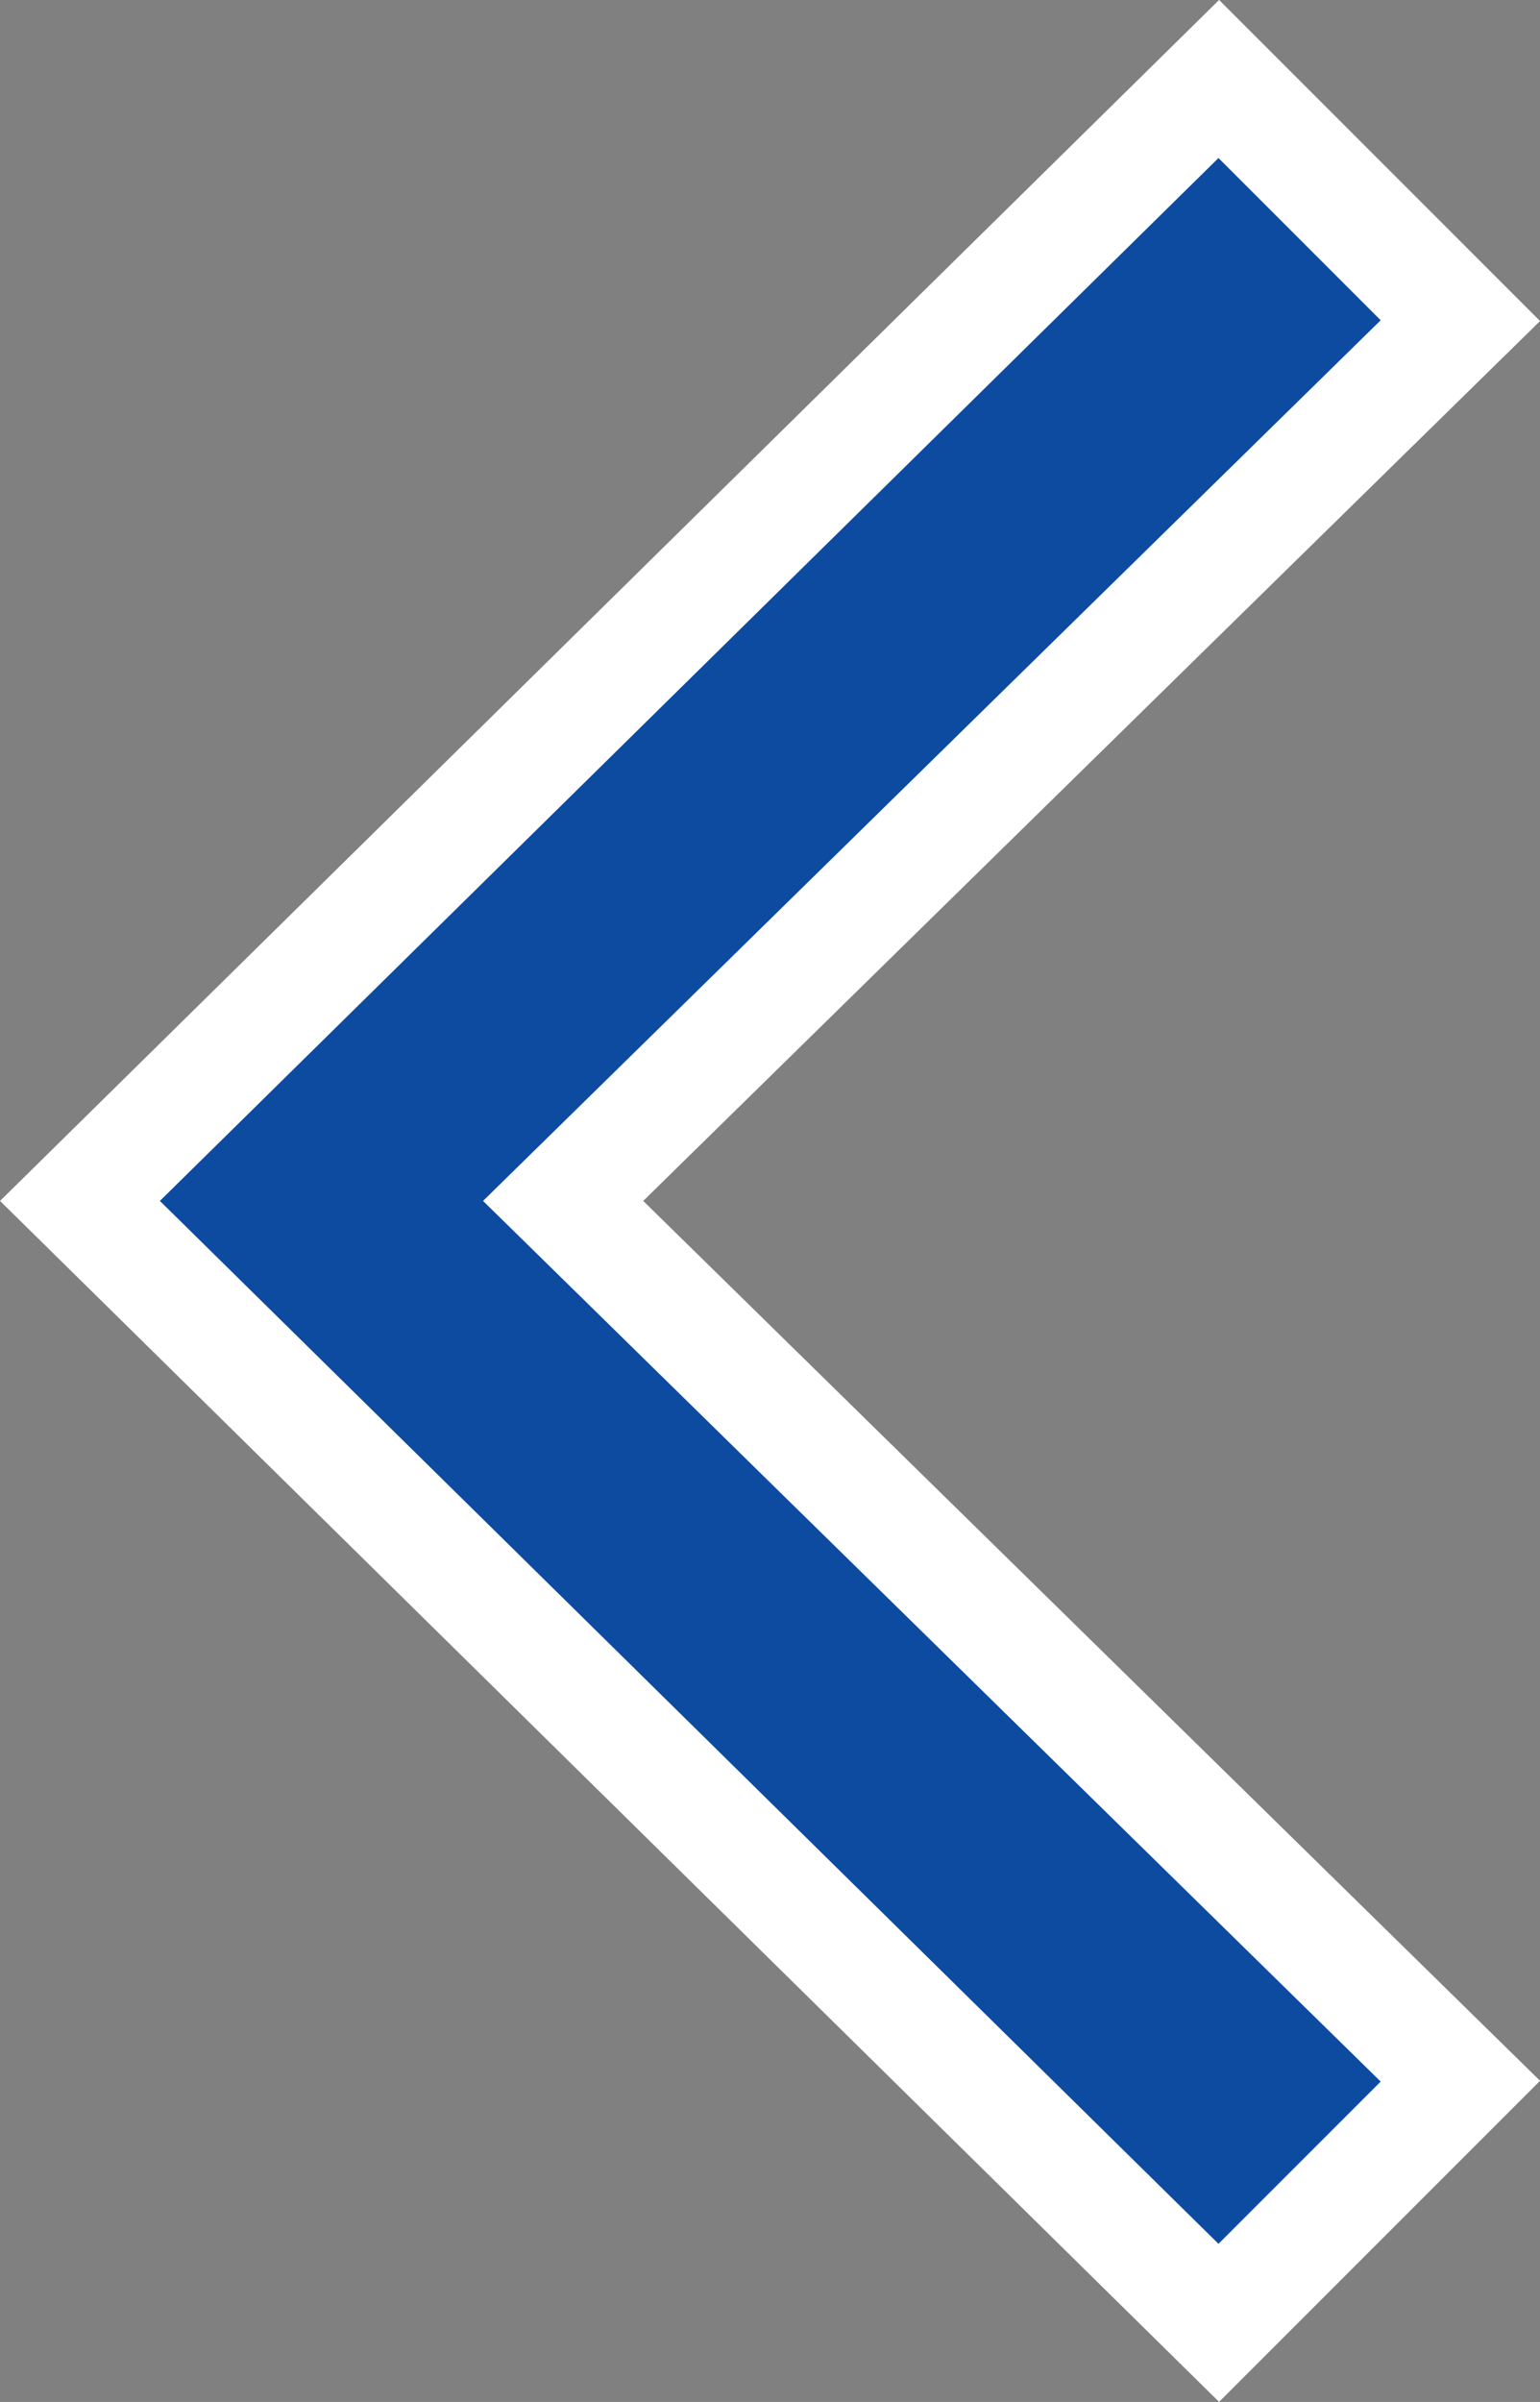 <svg xmlns="http://www.w3.org/2000/svg" width="13.731" height="21.409" xmlns:v="https://vecta.io/nano"><rect width="100%" height="100%" fill="#808080" stroke="none"/><path d="M5.021 10.704l8 7.846-2.154 2.154-10.154-10 10.154-10 2.154 2.154z" fill="#0d4ba0" stroke="#fff"/></svg>